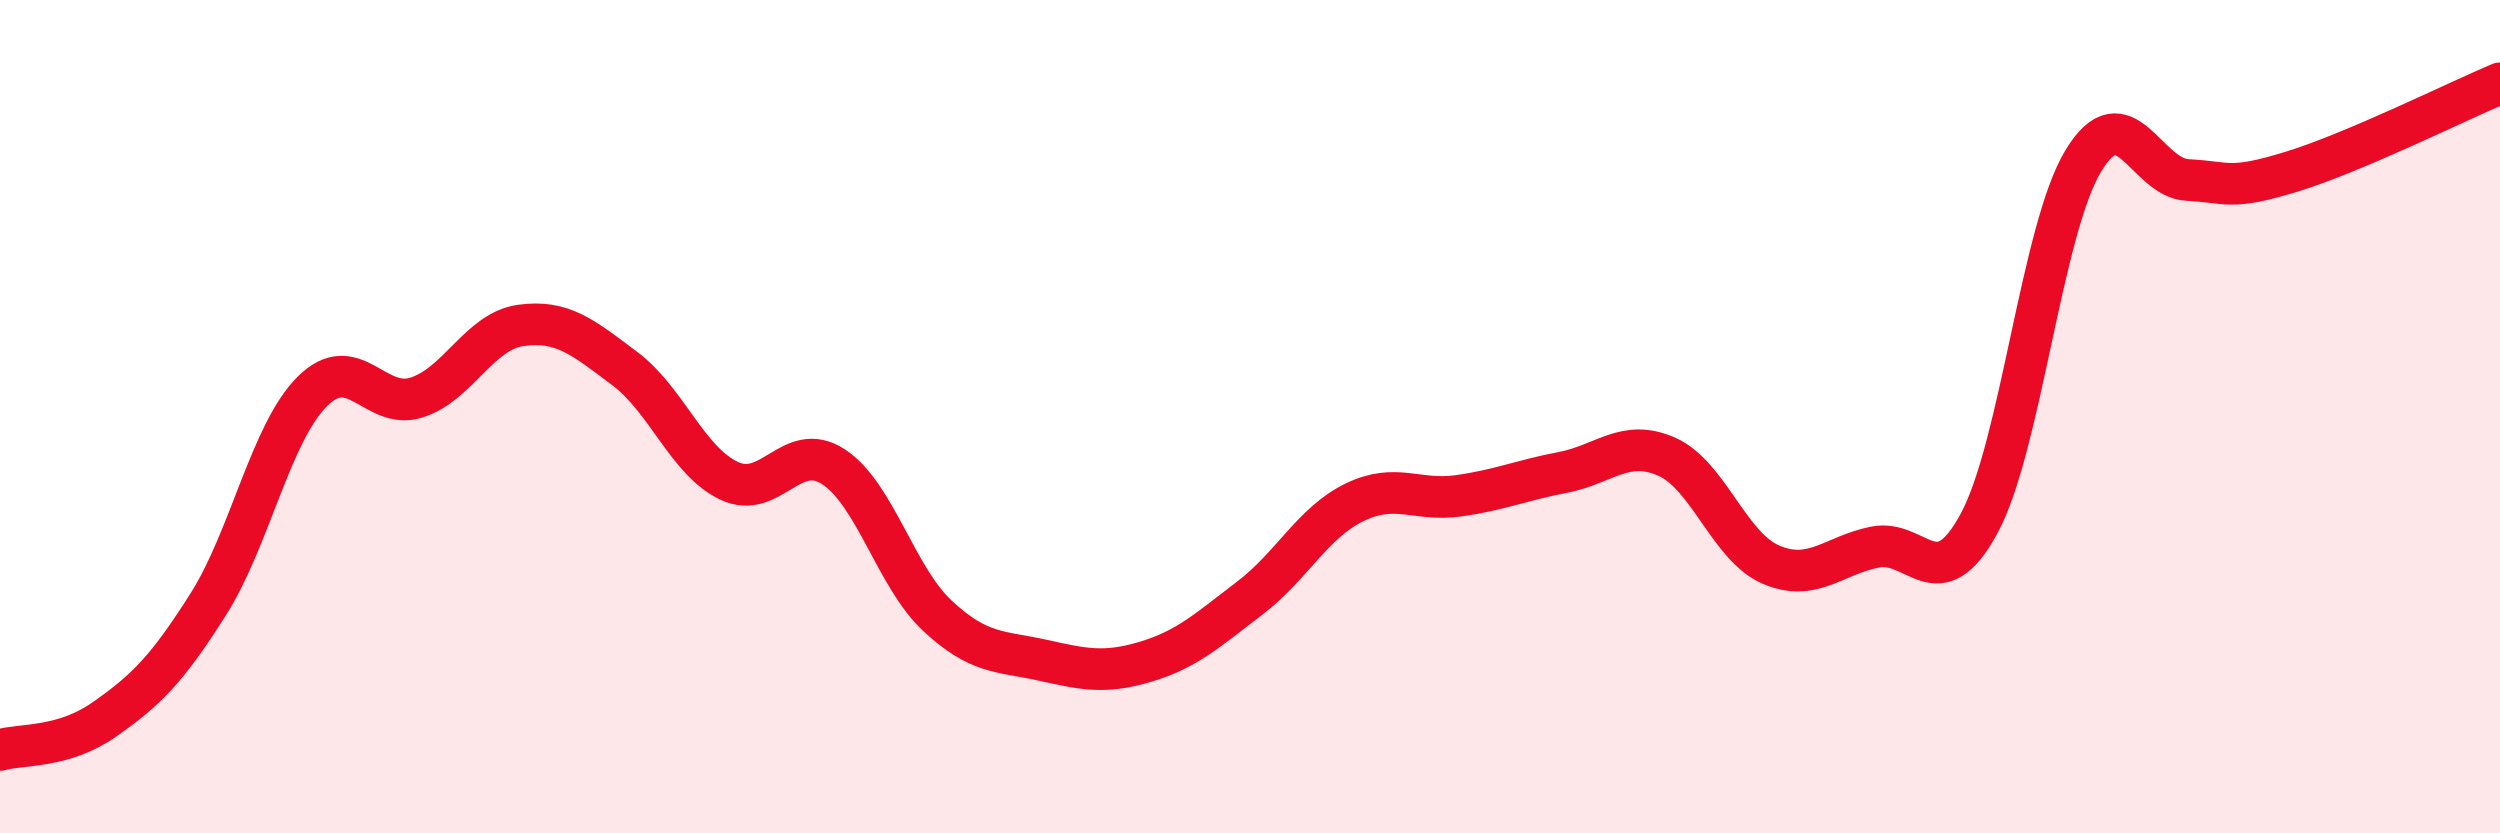 
    <svg width="60" height="20" viewBox="0 0 60 20" xmlns="http://www.w3.org/2000/svg">
      <path
        d="M 0,18 C 0.5,17.85 1.5,17.97 2.5,17.27 C 3.5,16.57 4,16.08 5,14.5 C 6,12.92 6.5,10.38 7.5,9.39 C 8.5,8.4 9,9.86 10,9.54 C 11,9.22 11.5,7.95 12.5,7.81 C 13.5,7.67 14,8.1 15,8.85 C 16,9.6 16.5,11.07 17.5,11.54 C 18.5,12.01 19,10.55 20,11.2 C 21,11.85 21.5,13.85 22.5,14.78 C 23.5,15.71 24,15.62 25,15.84 C 26,16.06 26.5,16.18 27.5,15.88 C 28.5,15.58 29,15.11 30,14.35 C 31,13.59 31.5,12.55 32.5,12.06 C 33.5,11.57 34,12.04 35,11.9 C 36,11.76 36.5,11.53 37.5,11.34 C 38.5,11.15 39,10.52 40,10.96 C 41,11.4 41.5,13.12 42.5,13.55 C 43.5,13.98 44,13.33 45,13.13 C 46,12.93 46.5,14.41 47.5,12.56 C 48.5,10.71 49,5.51 50,3.86 C 51,2.21 51.5,4.27 52.5,4.32 C 53.5,4.37 53.5,4.58 55,4.12 C 56.5,3.66 59,2.42 60,2L60 20L0 20Z"
        fill="#EB0A25"
        opacity="0.1"
        stroke-linecap="round"
        stroke-linejoin="round"
      />
      <path
        d="M 0,18 C 0.5,17.85 1.5,17.97 2.5,17.27 C 3.5,16.57 4,16.08 5,14.5 C 6,12.92 6.5,10.38 7.5,9.39 C 8.5,8.4 9,9.86 10,9.54 C 11,9.22 11.5,7.95 12.5,7.81 C 13.5,7.67 14,8.1 15,8.85 C 16,9.6 16.5,11.07 17.5,11.54 C 18.5,12.01 19,10.55 20,11.2 C 21,11.85 21.5,13.85 22.5,14.78 C 23.5,15.71 24,15.62 25,15.84 C 26,16.06 26.5,16.18 27.5,15.88 C 28.5,15.58 29,15.11 30,14.35 C 31,13.59 31.5,12.55 32.5,12.06 C 33.5,11.57 34,12.04 35,11.9 C 36,11.76 36.5,11.53 37.5,11.34 C 38.5,11.15 39,10.52 40,10.96 C 41,11.4 41.5,13.12 42.5,13.55 C 43.5,13.98 44,13.33 45,13.13 C 46,12.93 46.5,14.41 47.5,12.56 C 48.5,10.71 49,5.51 50,3.86 C 51,2.21 51.5,4.27 52.5,4.32 C 53.5,4.37 53.5,4.58 55,4.12 C 56.5,3.66 59,2.42 60,2"
        stroke="#EB0A25"
        stroke-width="1"
        fill="none"
        stroke-linecap="round"
        stroke-linejoin="round"
      />
    </svg>
  